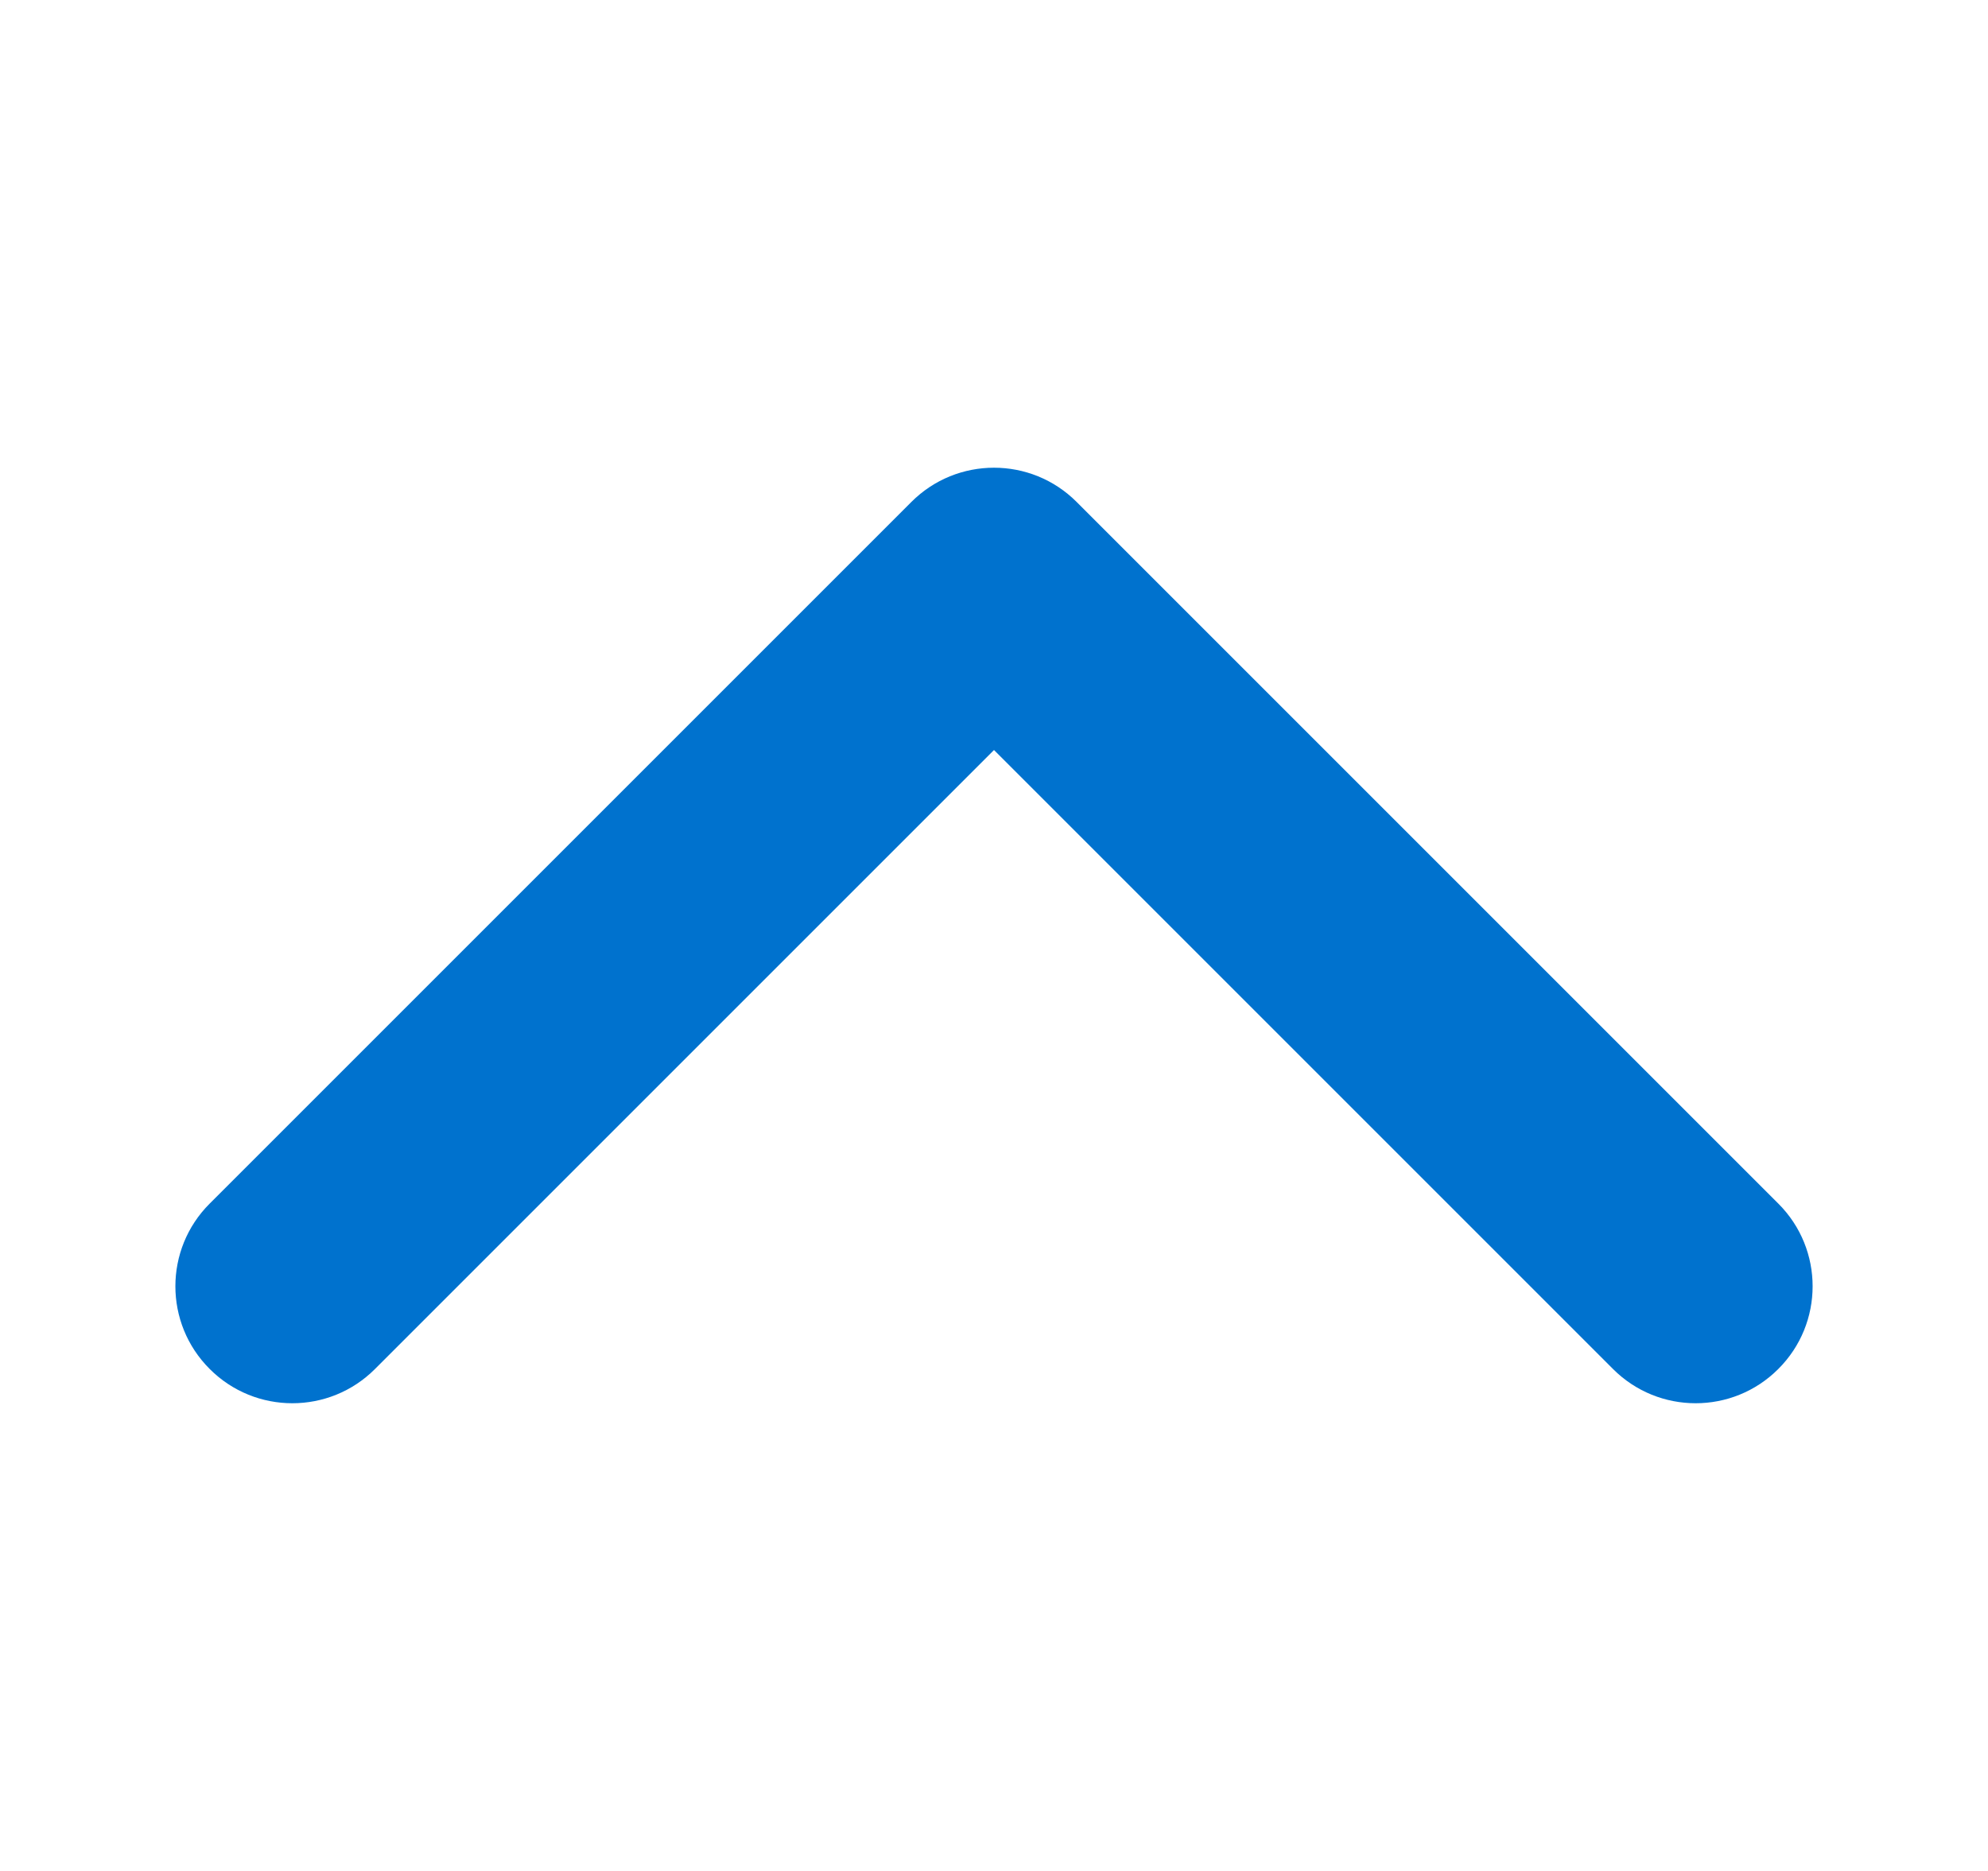 <svg width="17" height="16" viewBox="0 0 17 16" fill="none" xmlns="http://www.w3.org/2000/svg">
<path fill-rule="evenodd" clip-rule="evenodd" d="M1.793 11.707C1.402 11.317 1.402 10.683 1.793 10.293L7.793 4.293C8.183 3.902 8.817 3.902 9.207 4.293L15.207 10.293C15.598 10.683 15.598 11.317 15.207 11.707C14.817 12.098 14.183 12.098 13.793 11.707L8.5 6.414L3.207 11.707C2.817 12.098 2.183 12.098 1.793 11.707Z" fill="#0072CE"/>
</svg>
